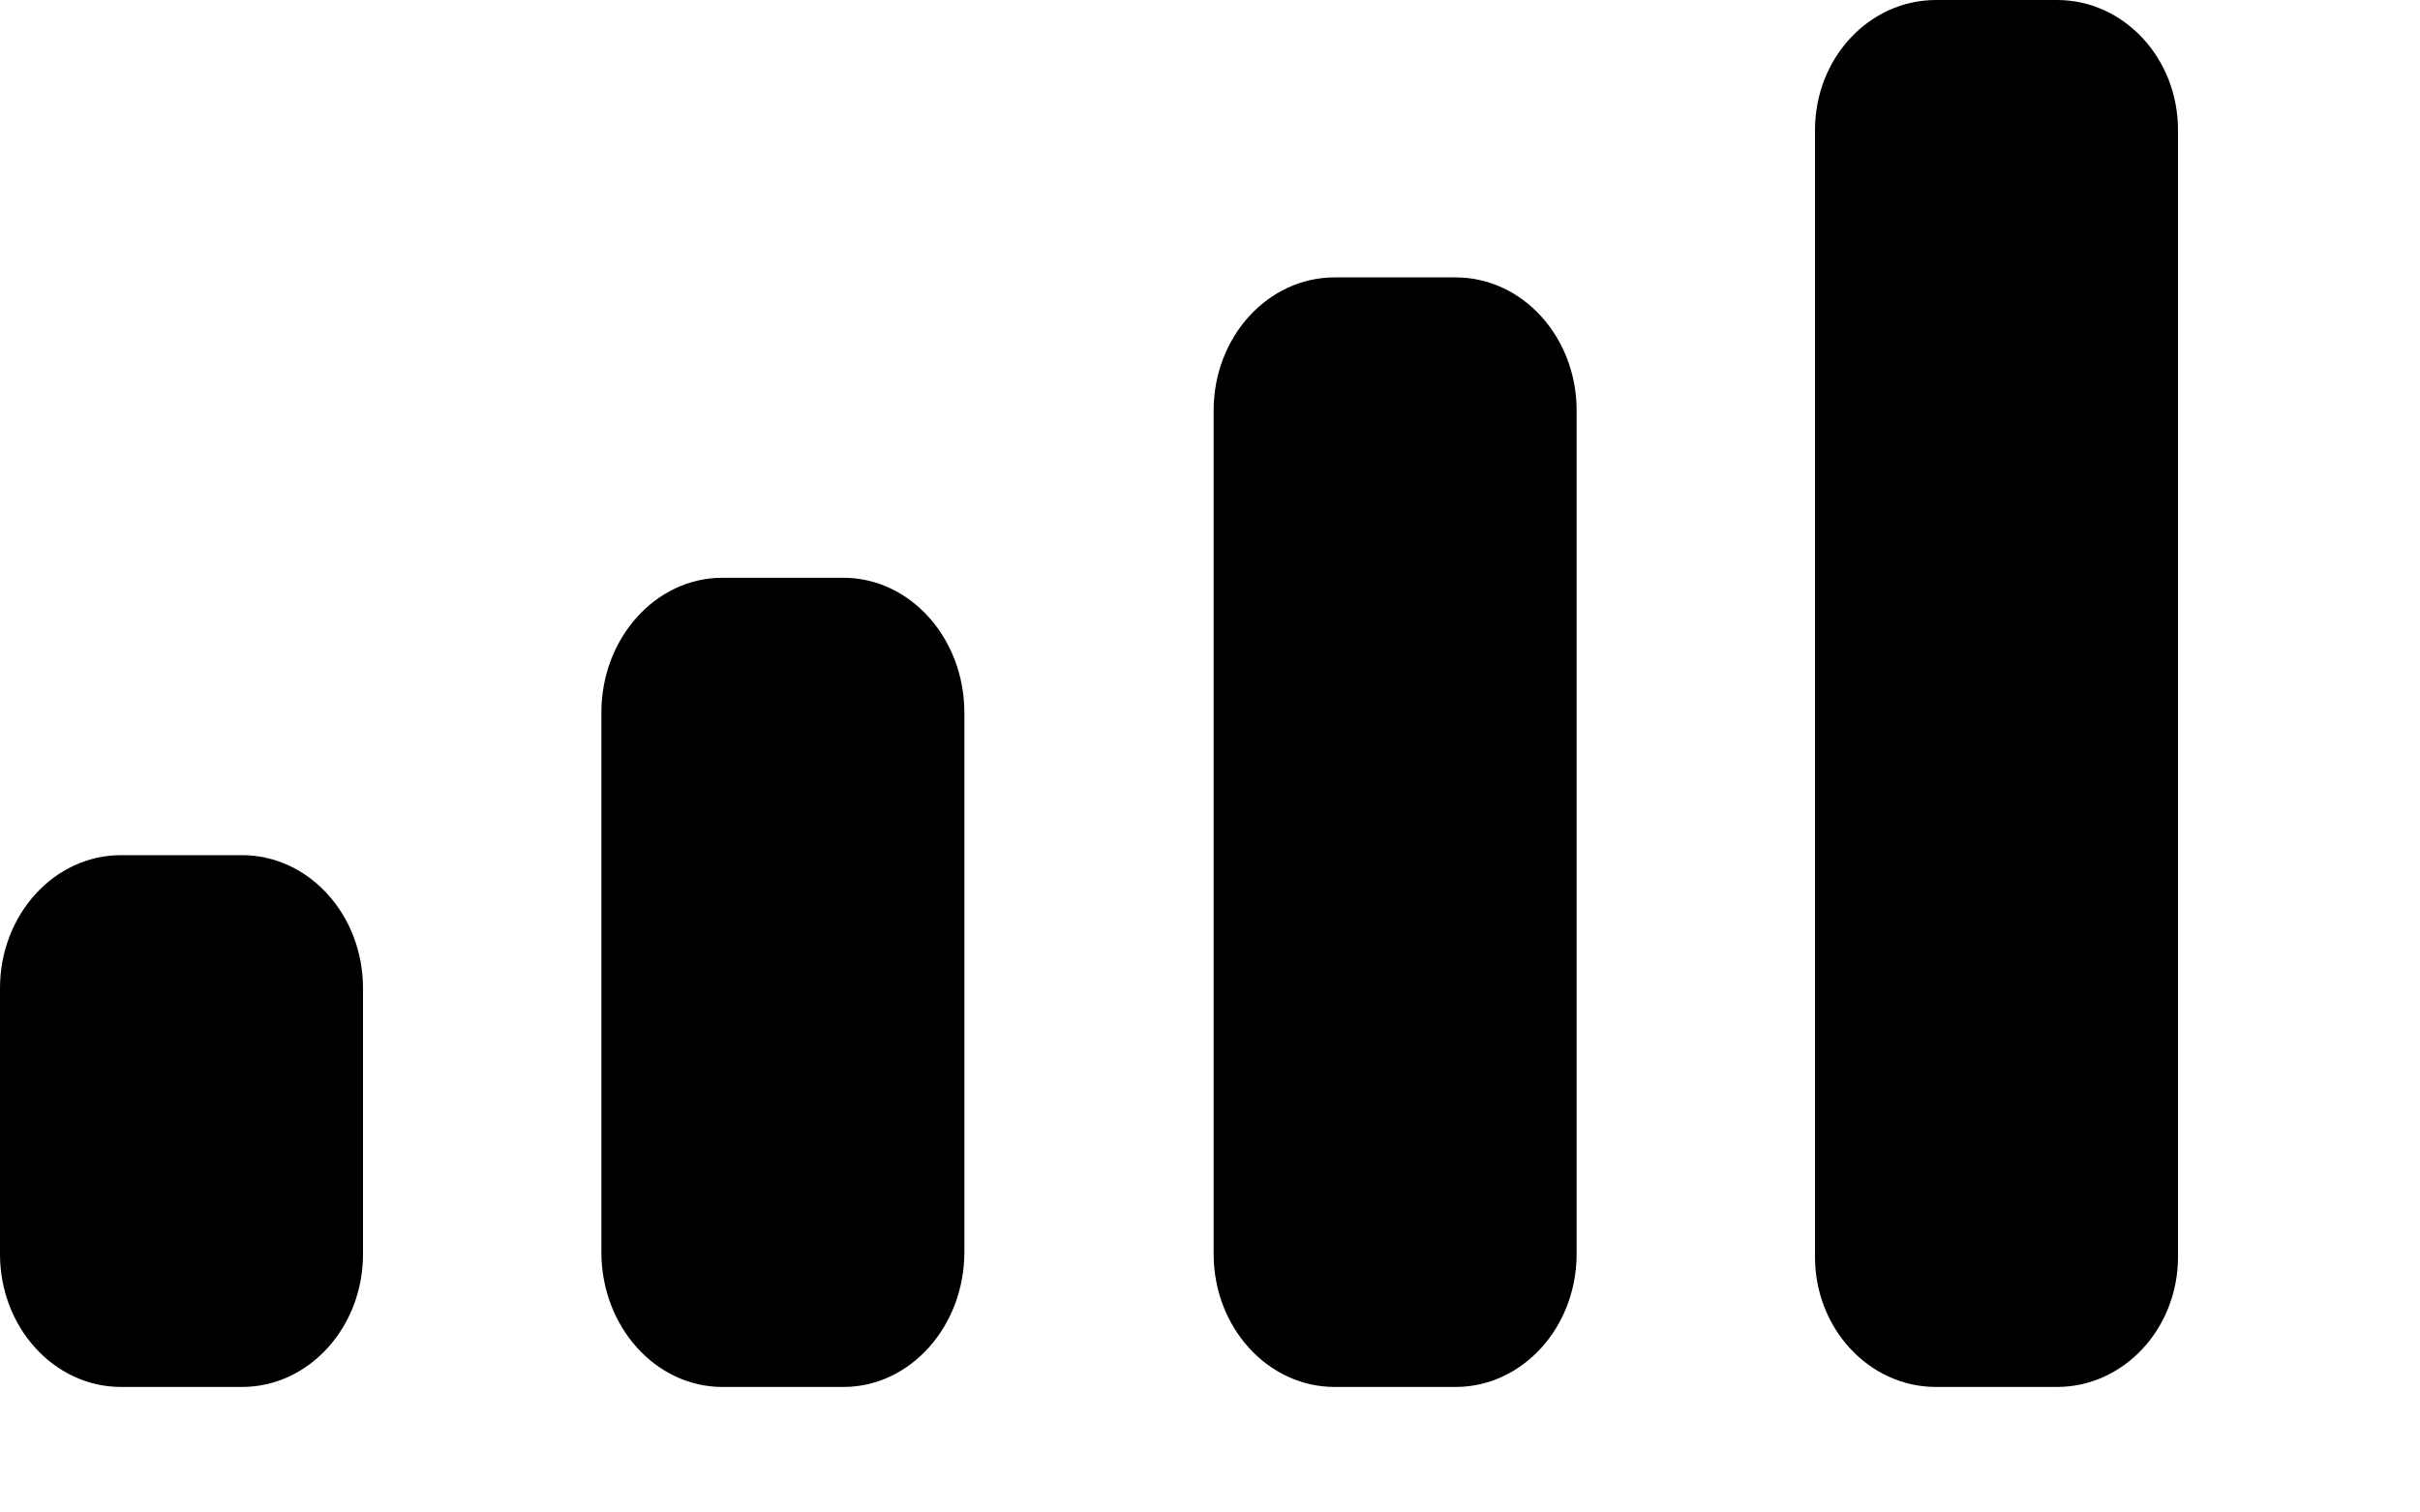 <?xml version="1.0" encoding="utf-8"?>
<svg xmlns="http://www.w3.org/2000/svg" fill="none" height="100%" overflow="visible" preserveAspectRatio="none" style="display: block;" viewBox="0 0 8 5" width="100%">
<path clip-rule="evenodd" d="M7.2 0.43C7.2 0.192 7.021 0 6.8 0H6.4C6.179 0 6 0.192 6 0.43V4.155C6 4.392 6.179 4.585 6.4 4.585H6.8C7.021 4.585 7.2 4.392 7.2 4.155V0.43ZM4.412 0.917H4.812C5.033 0.917 5.212 1.114 5.212 1.357V4.145C5.212 4.388 5.033 4.585 4.812 4.585H4.412C4.191 4.585 4.012 4.388 4.012 4.145V1.357C4.012 1.114 4.191 0.917 4.412 0.917ZM2.788 1.91H2.388C2.167 1.91 1.988 2.11 1.988 2.356V4.139C1.988 4.385 2.167 4.585 2.388 4.585H2.788C3.009 4.585 3.188 4.385 3.188 4.139V2.356C3.188 2.11 3.009 1.91 2.788 1.91ZM0.8 2.827H0.4C0.179 2.827 0 3.024 0 3.267V4.146C0 4.388 0.179 4.585 0.4 4.585H0.8C1.021 4.585 1.2 4.388 1.2 4.146V3.267C1.2 3.024 1.021 2.827 0.8 2.827Z" fill="black" fill-rule="evenodd" id="Cellular Connection"/>
</svg>